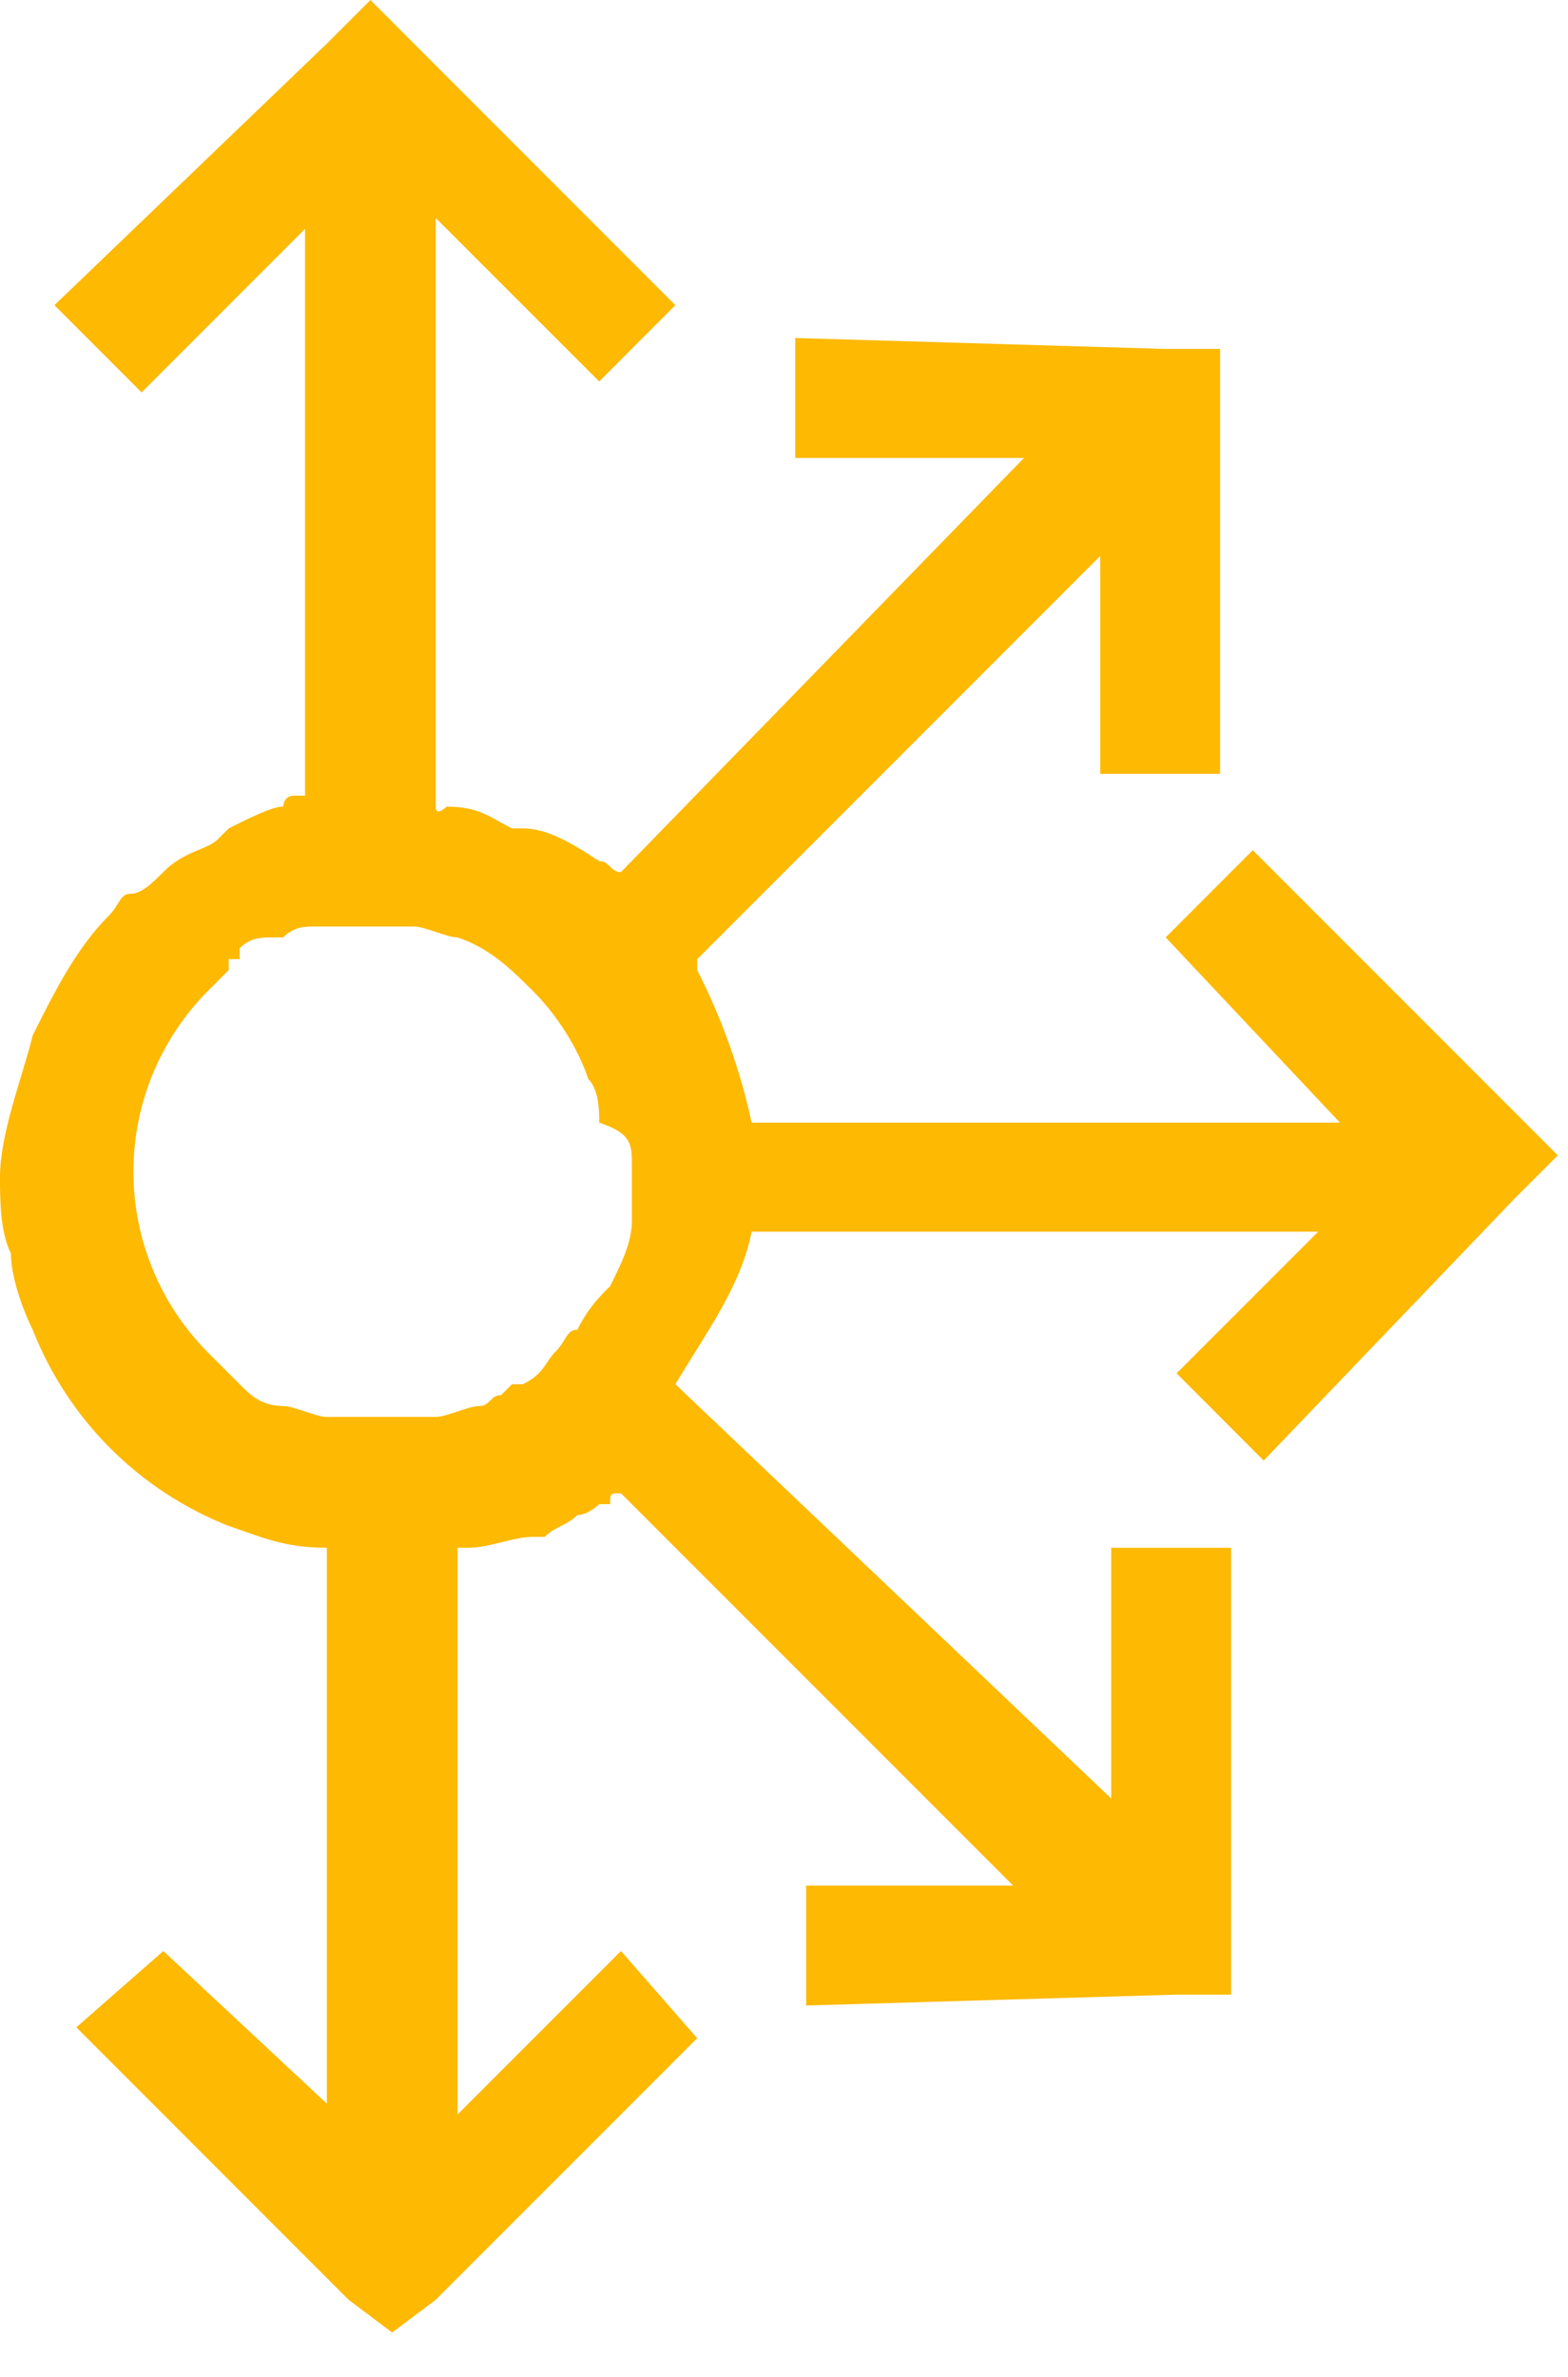 <?xml version="1.0" encoding="UTF-8"?> <svg xmlns="http://www.w3.org/2000/svg" width="33" height="50" viewBox="0 0 33 50" fill="none"><path d="M32.786 24.304L31.868 23.386L26.366 17.884L24.533 19.719L28.201 23.616H15.819C15.577 22.501 15.191 21.422 14.673 20.407V20.177L23.155 11.695V16.278H25.678V7.34H24.531L16.737 7.11V9.633H21.551L13.069 18.345C12.84 18.345 12.84 18.115 12.611 18.115C11.922 17.657 11.464 17.427 11.005 17.427H10.776C10.317 17.198 10.088 16.968 9.399 16.968C9.399 16.968 9.17 17.198 9.17 16.968V4.585L12.611 8.025L14.214 6.42L8.711 0.917L7.796 0L6.879 0.917L1.145 6.42L2.98 8.255L6.42 4.814V16.737H6.191C5.961 16.737 5.961 16.966 5.961 16.966C5.732 16.966 5.273 17.196 4.814 17.425L4.585 17.654C4.356 17.884 3.897 17.884 3.438 18.342C3.209 18.572 2.98 18.801 2.75 18.801C2.521 18.801 2.521 19.03 2.291 19.26C1.606 19.948 1.145 20.865 0.688 21.781C0.459 22.698 0 23.845 0 24.762C0 25.221 -1.1285e-07 25.909 0.229 26.368C0.229 26.827 0.459 27.515 0.688 27.971C1.055 28.906 1.611 29.755 2.321 30.465C3.031 31.176 3.88 31.732 4.814 32.1C5.503 32.329 5.961 32.558 6.879 32.558V44.252L3.438 41.041L1.606 42.646L7.337 48.378L8.253 49.066L9.17 48.378L14.673 42.875L13.069 41.041L9.629 44.481V32.558H9.858C10.317 32.558 10.776 32.329 11.234 32.329H11.464C11.693 32.1 11.922 32.1 12.152 31.87C12.381 31.87 12.611 31.641 12.611 31.641H12.84C12.84 31.412 12.84 31.412 13.069 31.412L21.322 39.664H16.966V42.187L24.762 41.958H25.909V32.558H23.386V37.832L14.214 29.118C14.902 27.971 15.59 27.056 15.819 25.909H27.742L24.762 28.889L26.595 30.724L31.868 25.221L32.786 24.304ZM13.299 24.533V25.68C13.299 26.139 13.069 26.597 12.84 27.056C12.611 27.283 12.381 27.512 12.152 27.971C11.922 27.971 11.922 28.201 11.693 28.43C11.464 28.659 11.464 28.889 11.005 29.118H10.776L10.546 29.347C10.317 29.347 10.317 29.577 10.088 29.577C9.858 29.577 9.399 29.806 9.17 29.806H6.879C6.649 29.806 6.191 29.577 5.961 29.577C5.503 29.577 5.273 29.347 5.044 29.118L4.356 28.43C3.364 27.421 2.808 26.062 2.808 24.648C2.808 23.233 3.364 21.875 4.356 20.865L4.814 20.407V20.177H5.044V19.948C5.273 19.719 5.503 19.719 5.732 19.719H5.961C6.191 19.489 6.42 19.489 6.649 19.489H8.714C8.941 19.489 9.399 19.719 9.629 19.719C10.317 19.948 10.776 20.407 11.234 20.865C11.693 21.324 12.152 22.012 12.381 22.698C12.611 22.927 12.611 23.386 12.611 23.616C13.299 23.845 13.299 24.074 13.299 24.533Z" fill="#FEB902"></path></svg> 